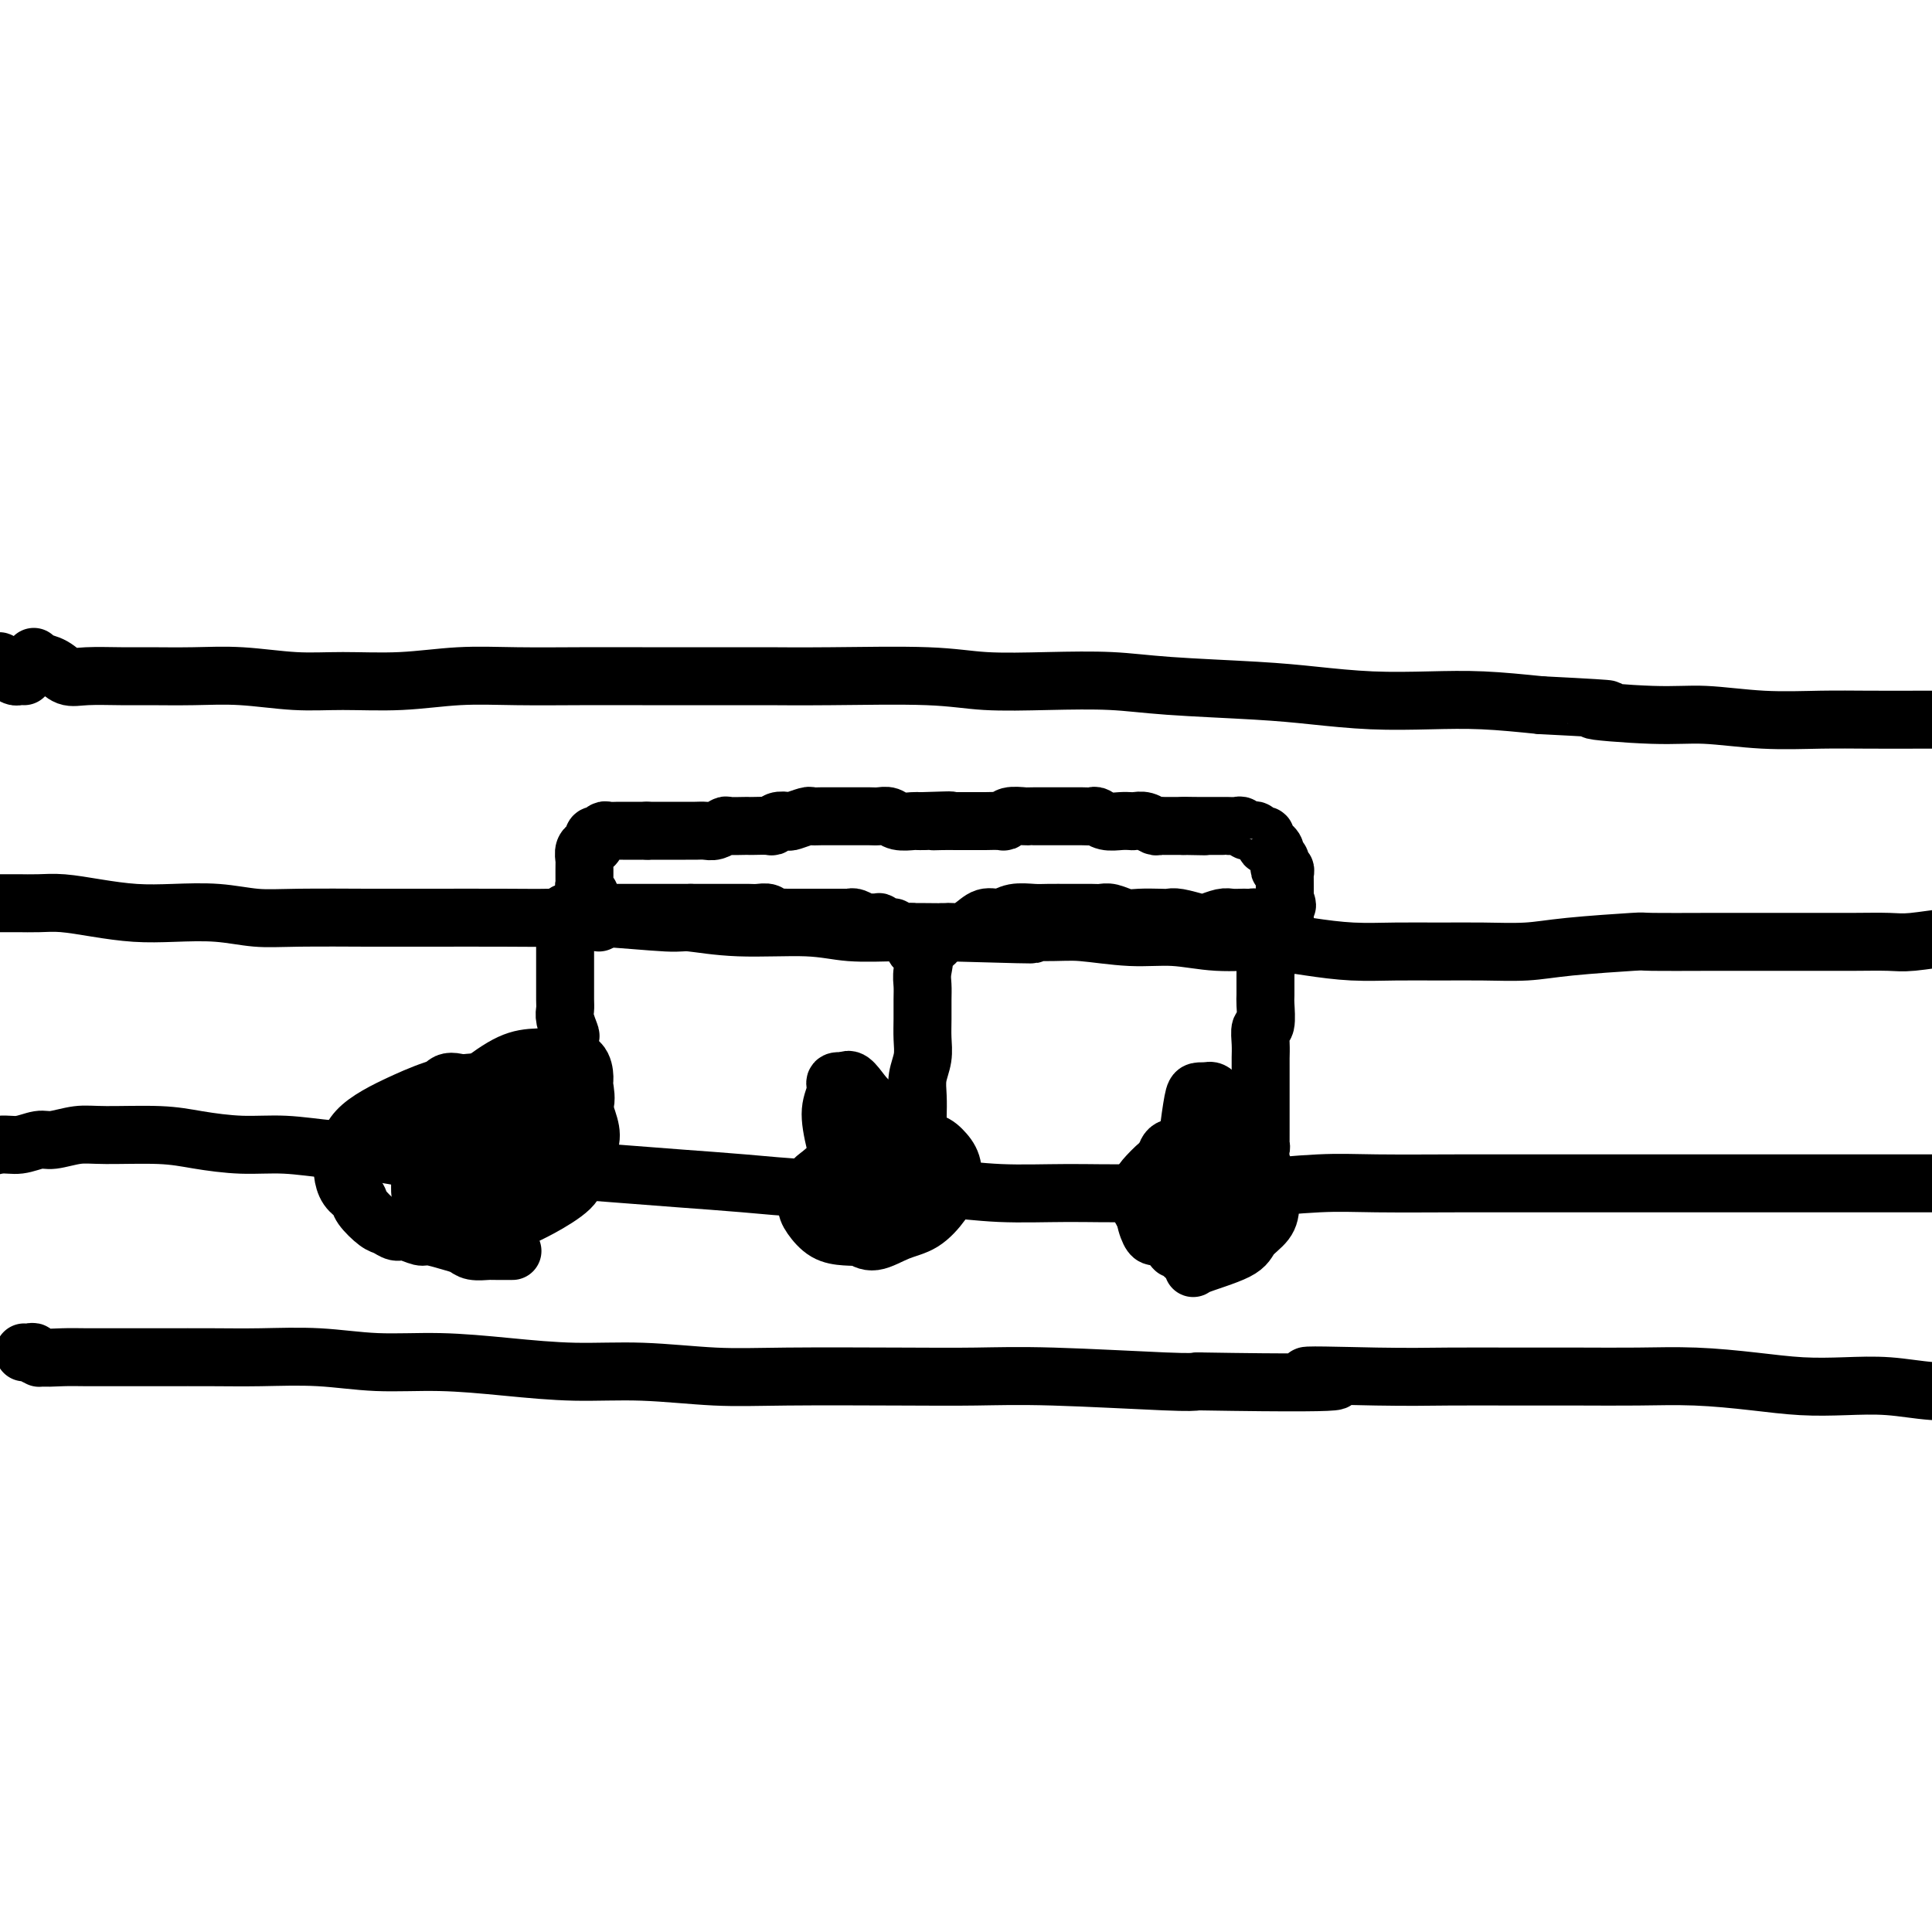 <svg viewBox='0 0 400 400' version='1.1' xmlns='http://www.w3.org/2000/svg' xmlns:xlink='http://www.w3.org/1999/xlink'><g fill='none' stroke='#000000' stroke-width='12' stroke-linecap='round' stroke-linejoin='round'><path d='M7,136c0.495,0.437 0.989,0.873 1,1c0.011,0.127 -0.462,-0.057 0,0c0.462,0.057 1.859,0.355 3,1c1.141,0.645 2.027,1.637 3,2c0.973,0.363 2.033,0.096 4,0c1.967,-0.096 4.841,-0.022 7,0c2.159,0.022 3.604,-0.008 6,0c2.396,0.008 5.742,0.056 9,0c3.258,-0.056 6.429,-0.215 10,0c3.571,0.215 7.544,0.804 11,1c3.456,0.196 6.395,0.000 10,0c3.605,-0.000 7.874,0.196 12,0c4.126,-0.196 8.108,-0.785 12,-1c3.892,-0.215 7.693,-0.058 12,0c4.307,0.058 9.119,0.016 13,0c3.881,-0.016 6.832,-0.005 13,0c6.168,0.005 15.554,0.005 20,0c4.446,-0.005 3.954,-0.015 6,0c2.046,0.015 6.631,0.056 13,0c6.369,-0.056 14.524,-0.208 20,0c5.476,0.208 8.275,0.777 12,1c3.725,0.223 8.378,0.101 13,0c4.622,-0.101 9.214,-0.181 13,0c3.786,0.181 6.767,0.623 12,1c5.233,0.377 12.719,0.689 18,1c5.281,0.311 8.357,0.622 12,1c3.643,0.378 7.853,0.823 12,1c4.147,0.177 8.232,0.086 12,0c3.768,-0.086 7.219,-0.167 11,0c3.781,0.167 7.890,0.584 12,1'/><path d='M319,146c21.548,1.090 11.919,0.814 11,1c-0.919,0.186 6.871,0.835 12,1c5.129,0.165 7.596,-0.152 11,0c3.404,0.152 7.745,0.773 12,1c4.255,0.227 8.424,0.061 12,0c3.576,-0.061 6.559,-0.016 10,0c3.441,0.016 7.339,0.005 11,0c3.661,-0.005 7.083,-0.002 10,0c2.917,0.002 5.329,0.004 8,0c2.671,-0.004 5.603,-0.015 8,0c2.397,0.015 4.261,0.056 7,0c2.739,-0.056 6.353,-0.207 9,0c2.647,0.207 4.328,0.774 5,1c0.672,0.226 0.336,0.113 0,0'/><path d='M0,187c-0.054,0.000 -0.108,0.000 0,0c0.108,-0.000 0.378,-0.001 1,0c0.622,0.001 1.594,0.003 2,0c0.406,-0.003 0.244,-0.011 1,0c0.756,0.011 2.428,0.042 4,0c1.572,-0.042 3.044,-0.156 5,0c1.956,0.156 4.398,0.581 7,1c2.602,0.419 5.365,0.830 8,1c2.635,0.170 5.141,0.098 8,0c2.859,-0.098 6.071,-0.222 9,0c2.929,0.222 5.576,0.792 8,1c2.424,0.208 4.623,0.056 9,0c4.377,-0.056 10.930,-0.015 14,0c3.070,0.015 2.657,0.003 4,0c1.343,-0.003 4.440,0.003 9,0c4.560,-0.003 10.581,-0.016 15,0c4.419,0.016 7.234,0.061 10,0c2.766,-0.061 5.483,-0.228 10,0c4.517,0.228 10.832,0.849 14,1c3.168,0.151 3.187,-0.170 5,0c1.813,0.170 5.419,0.830 10,1c4.581,0.170 10.135,-0.150 14,0c3.865,0.150 6.041,0.771 9,1c2.959,0.229 6.703,0.065 10,0c3.297,-0.065 6.149,-0.033 9,0'/><path d='M195,193c31.936,0.924 14.275,0.232 10,0c-4.275,-0.232 4.834,-0.006 10,0c5.166,0.006 6.388,-0.209 9,0c2.612,0.209 6.614,0.843 10,1c3.386,0.157 6.156,-0.165 9,0c2.844,0.165 5.762,0.815 9,1c3.238,0.185 6.796,-0.094 10,0c3.204,0.094 6.054,0.561 9,1c2.946,0.439 5.987,0.850 9,1c3.013,0.150 5.998,0.037 9,0c3.002,-0.037 6.022,0.000 9,0c2.978,-0.000 5.915,-0.039 9,0c3.085,0.039 6.319,0.154 9,0c2.681,-0.154 4.809,-0.577 9,-1c4.191,-0.423 10.447,-0.845 13,-1c2.553,-0.155 1.405,-0.041 4,0c2.595,0.041 8.932,0.011 13,0c4.068,-0.011 5.866,-0.003 8,0c2.134,0.003 4.604,0.002 7,0c2.396,-0.002 4.717,-0.004 7,0c2.283,0.004 4.528,0.015 7,0c2.472,-0.015 5.172,-0.057 7,0c1.828,0.057 2.785,0.211 5,0c2.215,-0.211 5.687,-0.788 8,-1c2.313,-0.212 3.466,-0.058 5,0c1.534,0.058 3.450,0.019 5,0c1.550,-0.019 2.733,-0.019 4,0c1.267,0.019 2.618,0.057 4,0c1.382,-0.057 2.795,-0.208 4,0c1.205,0.208 2.201,0.774 3,1c0.799,0.226 1.399,0.113 2,0'/><path d='M431,195c23.995,-0.309 8.483,-0.083 3,0c-5.483,0.083 -0.938,0.022 1,0c1.938,-0.022 1.268,-0.006 1,0c-0.268,0.006 -0.134,0.003 0,0'/><path d='M-6,238c0.427,0.009 0.854,0.018 1,0c0.146,-0.018 0.010,-0.061 0,0c-0.010,0.061 0.106,0.228 1,0c0.894,-0.228 2.566,-0.849 4,-1c1.434,-0.151 2.628,0.170 4,0c1.372,-0.170 2.921,-0.831 4,-1c1.079,-0.169 1.688,0.154 3,0c1.312,-0.154 3.327,-0.783 5,-1c1.673,-0.217 3.003,-0.020 6,0c2.997,0.020 7.662,-0.135 11,0c3.338,0.135 5.350,0.560 8,1c2.650,0.440 5.940,0.896 9,1c3.060,0.104 5.892,-0.145 9,0c3.108,0.145 6.493,0.683 10,1c3.507,0.317 7.135,0.414 11,1c3.865,0.586 7.967,1.663 12,2c4.033,0.337 7.998,-0.065 12,0c4.002,0.065 8.042,0.595 12,1c3.958,0.405 7.833,0.683 12,1c4.167,0.317 8.626,0.672 13,1c4.374,0.328 8.663,0.628 13,1c4.337,0.372 8.723,0.818 13,1c4.277,0.182 8.445,0.102 13,0c4.555,-0.102 9.497,-0.226 14,0c4.503,0.226 8.568,0.803 13,1c4.432,0.197 9.232,0.015 14,0c4.768,-0.015 9.505,0.139 14,0c4.495,-0.139 8.747,-0.569 13,-1'/><path d='M248,246c14.877,0.061 11.570,0.212 13,0c1.430,-0.212 7.597,-0.789 12,-1c4.403,-0.211 7.043,-0.057 12,0c4.957,0.057 12.233,0.015 17,0c4.767,-0.015 7.026,-0.004 10,0c2.974,0.004 6.662,0.001 10,0c3.338,-0.001 6.324,-0.000 9,0c2.676,0.000 5.042,0.000 9,0c3.958,-0.000 9.509,-0.000 13,0c3.491,0.000 4.922,0.000 7,0c2.078,-0.000 4.802,-0.000 7,0c2.198,0.000 3.868,0.000 6,0c2.132,-0.000 4.726,-0.000 7,0c2.274,0.000 4.229,-0.000 6,0c1.771,0.000 3.357,0.000 5,0c1.643,-0.000 3.343,-0.000 5,0c1.657,0.000 3.272,0.000 5,0c1.728,-0.000 3.571,-0.000 5,0c1.429,0.000 2.444,0.000 4,0c1.556,-0.000 3.652,-0.000 5,0c1.348,0.000 1.949,0.001 3,0c1.051,-0.001 2.552,-0.004 4,0c1.448,0.004 2.844,0.016 4,0c1.156,-0.016 2.071,-0.061 3,0c0.929,0.061 1.871,0.228 3,0c1.129,-0.228 2.446,-0.849 3,-1c0.554,-0.151 0.345,0.170 1,0c0.655,-0.170 2.176,-0.829 3,-1c0.824,-0.171 0.953,0.146 1,0c0.047,-0.146 0.014,-0.756 0,-1c-0.014,-0.244 -0.007,-0.122 0,0'/><path d='M8,281c0.093,0.113 0.185,0.227 0,0c-0.185,-0.227 -0.648,-0.794 -1,-1c-0.352,-0.206 -0.592,-0.051 -1,0c-0.408,0.051 -0.983,-0.000 -1,0c-0.017,0.000 0.526,0.053 1,0c0.474,-0.053 0.880,-0.210 1,0c0.120,0.210 -0.044,0.788 1,1c1.044,0.212 3.297,0.057 5,0c1.703,-0.057 2.855,-0.015 5,0c2.145,0.015 5.283,0.003 8,0c2.717,-0.003 5.015,0.003 8,0c2.985,-0.003 6.659,-0.016 10,0c3.341,0.016 6.351,0.059 10,0c3.649,-0.059 7.937,-0.222 12,0c4.063,0.222 7.902,0.829 12,1c4.098,0.171 8.454,-0.094 13,0c4.546,0.094 9.282,0.547 14,1c4.718,0.453 9.417,0.906 14,1c4.583,0.094 9.049,-0.171 14,0c4.951,0.171 10.388,0.777 15,1c4.612,0.223 8.401,0.064 15,0c6.599,-0.064 16.009,-0.031 23,0c6.991,0.031 11.565,0.060 16,0c4.435,-0.060 8.733,-0.208 16,0c7.267,0.208 17.505,0.774 23,1c5.495,0.226 6.248,0.113 7,0'/><path d='M248,286c42.147,0.702 26.015,-0.544 23,-1c-3.015,-0.456 7.087,-0.122 14,0c6.913,0.122 10.637,0.032 15,0c4.363,-0.032 9.367,-0.006 14,0c4.633,0.006 8.897,-0.009 13,0c4.103,0.009 8.047,0.041 12,0c3.953,-0.041 7.915,-0.156 12,0c4.085,0.156 8.291,0.581 12,1c3.709,0.419 6.920,0.830 10,1c3.080,0.170 6.030,0.098 9,0c2.970,-0.098 5.962,-0.222 9,0c3.038,0.222 6.124,0.791 9,1c2.876,0.209 5.542,0.057 8,0c2.458,-0.057 4.709,-0.019 7,0c2.291,0.019 4.623,0.019 7,0c2.377,-0.019 4.799,-0.058 7,0c2.201,0.058 4.183,0.212 6,0c1.817,-0.212 3.471,-0.789 5,-1c1.529,-0.211 2.934,-0.057 4,0c1.066,0.057 1.795,0.015 3,0c1.205,-0.015 2.887,-0.004 4,0c1.113,0.004 1.657,0.001 2,0c0.343,-0.001 0.484,-0.000 1,0c0.516,0.000 1.408,0.000 2,0c0.592,-0.000 0.883,-0.000 1,0c0.117,0.000 0.058,0.000 0,0'/><path d='M5,140c-0.341,-0.022 -0.683,-0.045 -1,0c-0.317,0.045 -0.611,0.157 -1,0c-0.389,-0.157 -0.874,-0.582 -1,-1c-0.126,-0.418 0.107,-0.830 0,-1c-0.107,-0.170 -0.554,-0.097 -1,0c-0.446,0.097 -0.889,0.218 -1,0c-0.111,-0.218 0.111,-0.777 0,-1c-0.111,-0.223 -0.556,-0.112 -1,0'/><path d='M106,259c0.089,0.000 0.178,0.000 0,0c-0.178,-0.000 -0.623,-0.000 -1,0c-0.377,0.000 -0.685,0.001 -1,0c-0.315,-0.001 -0.636,-0.003 -1,0c-0.364,0.003 -0.771,0.012 -1,0c-0.229,-0.012 -0.282,-0.046 -1,0c-0.718,0.046 -2.103,0.171 -3,0c-0.897,-0.171 -1.308,-0.638 -2,-1c-0.692,-0.362 -1.666,-0.618 -3,-1c-1.334,-0.382 -3.029,-0.890 -4,-1c-0.971,-0.110 -1.217,0.180 -2,0c-0.783,-0.180 -2.101,-0.828 -3,-1c-0.899,-0.172 -1.378,0.134 -2,0c-0.622,-0.134 -1.389,-0.706 -2,-1c-0.611,-0.294 -1.068,-0.309 -2,-1c-0.932,-0.691 -2.341,-2.058 -3,-3c-0.659,-0.942 -0.570,-1.460 -1,-2c-0.430,-0.540 -1.381,-1.102 -2,-2c-0.619,-0.898 -0.907,-2.130 -1,-3c-0.093,-0.870 0.010,-1.377 0,-2c-0.010,-0.623 -0.134,-1.363 0,-2c0.134,-0.637 0.525,-1.172 1,-2c0.475,-0.828 1.034,-1.949 2,-3c0.966,-1.051 2.339,-2.033 4,-3c1.661,-0.967 3.610,-1.919 6,-3c2.390,-1.081 5.220,-2.291 8,-3c2.780,-0.709 5.508,-0.917 8,-1c2.492,-0.083 4.746,-0.042 7,0'/><path d='M107,224c4.715,-0.649 5.002,-0.272 6,0c0.998,0.272 2.705,0.439 4,1c1.295,0.561 2.176,1.517 3,3c0.824,1.483 1.589,3.493 2,5c0.411,1.507 0.468,2.512 0,4c-0.468,1.488 -1.462,3.459 -2,5c-0.538,1.541 -0.622,2.651 -2,4c-1.378,1.349 -4.050,2.938 -6,4c-1.950,1.062 -3.178,1.599 -4,2c-0.822,0.401 -1.240,0.667 -2,1c-0.760,0.333 -1.864,0.732 -4,1c-2.136,0.268 -5.305,0.403 -7,0c-1.695,-0.403 -1.917,-1.346 -3,-2c-1.083,-0.654 -3.029,-1.021 -4,-2c-0.971,-0.979 -0.968,-2.570 -1,-4c-0.032,-1.430 -0.099,-2.699 0,-4c0.099,-1.301 0.363,-2.633 1,-4c0.637,-1.367 1.647,-2.767 3,-4c1.353,-1.233 3.048,-2.298 5,-3c1.952,-0.702 4.162,-1.041 6,-1c1.838,0.041 3.303,0.461 5,1c1.697,0.539 3.627,1.198 5,2c1.373,0.802 2.191,1.748 3,3c0.809,1.252 1.609,2.812 2,4c0.391,1.188 0.372,2.005 0,3c-0.372,0.995 -1.099,2.170 -2,3c-0.901,0.830 -1.976,1.316 -3,2c-1.024,0.684 -1.996,1.565 -4,2c-2.004,0.435 -5.040,0.425 -7,0c-1.960,-0.425 -2.846,-1.264 -4,-2c-1.154,-0.736 -2.577,-1.368 -4,-2'/><path d='M93,246c-2.434,-2.201 -1.020,-5.704 0,-9c1.020,-3.296 1.648,-6.386 2,-8c0.352,-1.614 0.430,-1.752 2,-3c1.570,-1.248 4.631,-3.606 7,-5c2.369,-1.394 4.046,-1.823 6,-2c1.954,-0.177 4.186,-0.102 6,0c1.814,0.102 3.209,0.232 4,1c0.791,0.768 0.978,2.175 1,3c0.022,0.825 -0.121,1.067 0,2c0.121,0.933 0.505,2.557 0,4c-0.505,1.443 -1.898,2.705 -3,4c-1.102,1.295 -1.911,2.624 -4,4c-2.089,1.376 -5.456,2.799 -8,4c-2.544,1.201 -4.266,2.179 -6,3c-1.734,0.821 -3.482,1.486 -5,2c-1.518,0.514 -2.807,0.877 -4,1c-1.193,0.123 -2.291,0.006 -3,0c-0.709,-0.006 -1.030,0.098 -1,-1c0.030,-1.098 0.411,-3.398 1,-5c0.589,-1.602 1.385,-2.506 3,-4c1.615,-1.494 4.047,-3.577 6,-5c1.953,-1.423 3.426,-2.185 5,-3c1.574,-0.815 3.248,-1.681 5,-1c1.752,0.681 3.581,2.910 5,4c1.419,1.090 2.427,1.040 2,3c-0.427,1.960 -2.288,5.929 -3,8c-0.712,2.071 -0.274,2.246 -1,3c-0.726,0.754 -2.617,2.089 -4,3c-1.383,0.911 -2.257,1.399 -4,2c-1.743,0.601 -4.355,1.315 -6,1c-1.645,-0.315 -2.322,-1.657 -3,-3'/><path d='M93,249c-2.229,-1.711 -3.301,-4.989 -4,-8c-0.699,-3.011 -1.025,-5.757 -1,-8c0.025,-2.243 0.400,-3.984 1,-5c0.600,-1.016 1.425,-1.307 2,-2c0.575,-0.693 0.900,-1.789 2,-2c1.100,-0.211 2.974,0.463 4,1c1.026,0.537 1.203,0.938 2,3c0.797,2.062 2.215,5.786 3,9c0.785,3.214 0.939,5.918 1,7c0.061,1.082 0.031,0.541 0,0'/><path d='M120,238c0.000,-0.448 0.000,-0.895 0,-1c-0.000,-0.105 -0.000,0.134 0,0c0.000,-0.134 0.000,-0.641 0,-1c-0.000,-0.359 -0.000,-0.571 0,-1c0.000,-0.429 0.001,-1.073 0,-2c-0.001,-0.927 -0.004,-2.135 0,-3c0.004,-0.865 0.016,-1.387 0,-2c-0.016,-0.613 -0.061,-1.318 0,-2c0.061,-0.682 0.226,-1.343 0,-2c-0.226,-0.657 -0.844,-1.312 -1,-2c-0.156,-0.688 0.151,-1.409 0,-2c-0.151,-0.591 -0.758,-1.050 -1,-2c-0.242,-0.950 -0.117,-2.389 0,-3c0.117,-0.611 0.228,-0.393 0,-1c-0.228,-0.607 -0.793,-2.037 -1,-3c-0.207,-0.963 -0.055,-1.457 0,-2c0.055,-0.543 0.015,-1.133 0,-2c-0.015,-0.867 -0.004,-2.010 0,-3c0.004,-0.990 0.001,-1.828 0,-2c-0.001,-0.172 -0.000,0.322 0,0c0.000,-0.322 0.000,-1.461 0,-2c-0.000,-0.539 -0.000,-0.477 0,-1c0.000,-0.523 0.000,-1.632 0,-2c-0.000,-0.368 -0.000,0.006 0,0c0.000,-0.006 0.000,-0.393 0,-1c-0.000,-0.607 -0.000,-1.433 0,-2c0.000,-0.567 0.000,-0.876 0,-1c-0.000,-0.124 -0.000,-0.062 0,0'/><path d='M117,193c-0.463,-7.139 -0.121,-2.488 0,-1c0.121,1.488 0.022,-0.189 0,-1c-0.022,-0.811 0.032,-0.757 0,-1c-0.032,-0.243 -0.152,-0.784 0,-1c0.152,-0.216 0.576,-0.108 1,0'/><path d='M118,189c0.317,-0.619 0.610,-0.166 1,0c0.390,0.166 0.878,0.044 1,0c0.122,-0.044 -0.121,-0.012 0,0c0.121,0.012 0.606,0.003 1,0c0.394,-0.003 0.696,-0.001 1,0c0.304,0.001 0.610,0.000 1,0c0.390,-0.000 0.865,-0.000 1,0c0.135,0.000 -0.070,0.000 0,0c0.070,-0.000 0.414,-0.000 1,0c0.586,0.000 1.414,0.000 2,0c0.586,-0.000 0.931,-0.000 1,0c0.069,0.000 -0.136,0.000 0,0c0.136,-0.000 0.614,-0.000 1,0c0.386,0.000 0.681,0.000 1,0c0.319,-0.000 0.663,-0.000 1,0c0.337,0.000 0.668,0.000 1,0c0.332,-0.000 0.666,-0.000 1,0c0.334,0.000 0.670,0.000 1,0c0.330,-0.000 0.656,-0.000 1,0c0.344,0.000 0.708,0.000 1,0c0.292,-0.000 0.512,-0.000 1,0c0.488,0.000 1.244,0.000 2,0c0.756,-0.000 1.511,-0.000 2,0c0.489,0.000 0.711,0.000 1,0c0.289,0.000 0.644,0.000 1,0'/><path d='M143,189c4.601,-0.000 3.603,-0.000 3,0c-0.603,0.000 -0.811,0.000 0,0c0.811,-0.000 2.641,-0.001 4,0c1.359,0.001 2.248,0.004 3,0c0.752,-0.004 1.366,-0.015 2,0c0.634,0.015 1.287,0.057 2,0c0.713,-0.057 1.486,-0.211 2,0c0.514,0.211 0.771,0.789 1,1c0.229,0.211 0.432,0.057 1,0c0.568,-0.057 1.500,-0.015 2,0c0.500,0.015 0.567,0.004 1,0c0.433,-0.004 1.233,-0.001 2,0c0.767,0.001 1.500,0.000 2,0c0.500,-0.000 0.768,-0.000 1,0c0.232,0.000 0.430,0.000 1,0c0.570,-0.000 1.514,-0.001 2,0c0.486,0.001 0.516,0.004 1,0c0.484,-0.004 1.424,-0.015 2,0c0.576,0.015 0.789,0.057 1,0c0.211,-0.057 0.419,-0.212 1,0c0.581,0.212 1.536,0.793 2,1c0.464,0.207 0.439,0.040 1,0c0.561,-0.040 1.708,0.046 2,0c0.292,-0.046 -0.273,-0.222 0,0c0.273,0.222 1.382,0.844 2,1c0.618,0.156 0.743,-0.155 1,0c0.257,0.155 0.646,0.776 1,1c0.354,0.224 0.672,0.050 1,0c0.328,-0.050 0.665,0.025 1,0c0.335,-0.025 0.667,-0.150 1,0c0.333,0.150 0.666,0.575 1,1'/><path d='M190,194c7.210,1.220 1.736,1.771 0,2c-1.736,0.229 0.267,0.136 1,1c0.733,0.864 0.196,2.684 0,4c-0.196,1.316 -0.052,2.126 0,3c0.052,0.874 0.010,1.812 0,3c-0.010,1.188 0.011,2.628 0,4c-0.011,1.372 -0.056,2.678 0,4c0.056,1.322 0.211,2.660 0,4c-0.211,1.340 -0.788,2.680 -1,4c-0.212,1.320 -0.061,2.618 0,4c0.061,1.382 0.030,2.846 0,4c-0.030,1.154 -0.060,1.997 0,3c0.060,1.003 0.208,2.165 0,3c-0.208,0.835 -0.773,1.342 -1,2c-0.227,0.658 -0.117,1.468 0,2c0.117,0.532 0.243,0.788 0,1c-0.243,0.212 -0.853,0.382 -1,1c-0.147,0.618 0.169,1.684 0,2c-0.169,0.316 -0.823,-0.119 -1,0c-0.177,0.119 0.122,0.792 0,1c-0.122,0.208 -0.664,-0.047 -1,0c-0.336,0.047 -0.467,0.397 -1,1c-0.533,0.603 -1.470,1.458 -2,2c-0.530,0.542 -0.655,0.771 -1,1c-0.345,0.229 -0.911,0.458 -2,0c-1.089,-0.458 -2.700,-1.605 -4,-4c-1.300,-2.395 -2.290,-6.040 -3,-9c-0.710,-2.960 -1.139,-5.237 -1,-7c0.139,-1.763 0.845,-3.013 1,-4c0.155,-0.987 -0.241,-1.711 0,-2c0.241,-0.289 1.121,-0.145 2,0'/><path d='M175,224c0.984,-1.507 2.445,1.226 4,3c1.555,1.774 3.204,2.588 5,4c1.796,1.412 3.737,3.420 5,5c1.263,1.580 1.847,2.731 2,4c0.153,1.269 -0.125,2.655 0,4c0.125,1.345 0.652,2.648 0,4c-0.652,1.352 -2.485,2.753 -4,4c-1.515,1.247 -2.714,2.339 -4,3c-1.286,0.661 -2.661,0.891 -4,1c-1.339,0.109 -2.644,0.096 -4,0c-1.356,-0.096 -2.764,-0.276 -4,-1c-1.236,-0.724 -2.299,-1.991 -3,-3c-0.701,-1.009 -1.039,-1.760 -1,-3c0.039,-1.240 0.456,-2.970 1,-4c0.544,-1.030 1.214,-1.361 2,-2c0.786,-0.639 1.689,-1.585 3,-2c1.311,-0.415 3.032,-0.300 4,0c0.968,0.300 1.184,0.786 2,1c0.816,0.214 2.230,0.157 3,1c0.770,0.843 0.894,2.585 1,4c0.106,1.415 0.195,2.504 0,3c-0.195,0.496 -0.672,0.398 -1,1c-0.328,0.602 -0.506,1.904 -1,2c-0.494,0.096 -1.305,-1.013 -2,-2c-0.695,-0.987 -1.275,-1.850 -2,-3c-0.725,-1.150 -1.595,-2.586 -2,-4c-0.405,-1.414 -0.346,-2.804 0,-4c0.346,-1.196 0.979,-2.197 2,-3c1.021,-0.803 2.429,-1.409 4,-2c1.571,-0.591 3.306,-1.169 5,-1c1.694,0.169 3.347,1.084 5,2'/><path d='M191,236c2.337,0.477 3.179,1.171 4,2c0.821,0.829 1.621,1.793 2,3c0.379,1.207 0.338,2.657 0,4c-0.338,1.343 -0.973,2.577 -2,4c-1.027,1.423 -2.447,3.033 -4,4c-1.553,0.967 -3.239,1.290 -5,2c-1.761,0.710 -3.596,1.808 -5,2c-1.404,0.192 -2.378,-0.521 -3,-1c-0.622,-0.479 -0.891,-0.724 -1,-1c-0.109,-0.276 -0.057,-0.582 0,-2c0.057,-1.418 0.118,-3.947 0,-5c-0.118,-1.053 -0.416,-0.630 0,-1c0.416,-0.370 1.548,-1.534 2,-2c0.452,-0.466 0.226,-0.233 0,0'/><path d='M193,194c0.238,0.117 0.475,0.234 1,0c0.525,-0.234 1.337,-0.818 2,-1c0.663,-0.182 1.177,0.039 2,0c0.823,-0.039 1.957,-0.336 3,-1c1.043,-0.664 1.996,-1.695 3,-2c1.004,-0.305 2.058,0.114 3,0c0.942,-0.114 1.770,-0.763 3,-1c1.230,-0.237 2.861,-0.064 4,0c1.139,0.064 1.786,0.017 3,0c1.214,-0.017 2.996,-0.006 4,0c1.004,0.006 1.231,0.005 2,0c0.769,-0.005 2.081,-0.015 3,0c0.919,0.015 1.447,0.057 2,0c0.553,-0.057 1.132,-0.211 2,0c0.868,0.211 2.026,0.788 3,1c0.974,0.212 1.763,0.060 3,0c1.237,-0.060 2.921,-0.029 4,0c1.079,0.029 1.553,0.057 2,0c0.447,-0.057 0.868,-0.197 2,0c1.132,0.197 2.975,0.732 4,1c1.025,0.268 1.230,0.268 2,0c0.770,-0.268 2.104,-0.804 3,-1c0.896,-0.196 1.353,-0.053 2,0c0.647,0.053 1.483,0.017 2,0c0.517,-0.017 0.716,-0.016 1,0c0.284,0.016 0.653,0.045 1,0c0.347,-0.045 0.670,-0.166 1,0c0.330,0.166 0.666,0.619 1,1c0.334,0.381 0.667,0.691 1,1'/><path d='M262,192c8.044,0.595 2.155,0.584 0,1c-2.155,0.416 -0.577,1.260 0,2c0.577,0.740 0.154,1.375 0,2c-0.154,0.625 -0.040,1.240 0,2c0.040,0.760 0.007,1.665 0,3c-0.007,1.335 0.012,3.098 0,4c-0.012,0.902 -0.056,0.942 0,2c0.056,1.058 0.211,3.135 0,4c-0.211,0.865 -0.789,0.519 -1,1c-0.211,0.481 -0.057,1.790 0,3c0.057,1.210 0.015,2.323 0,3c-0.015,0.677 -0.004,0.919 0,2c0.004,1.081 0.001,3.000 0,4c-0.001,1.000 -0.001,1.080 0,2c0.001,0.920 0.001,2.679 0,4c-0.001,1.321 -0.004,2.203 0,3c0.004,0.797 0.014,1.509 0,2c-0.014,0.491 -0.050,0.761 0,1c0.050,0.239 0.188,0.445 0,1c-0.188,0.555 -0.703,1.458 -1,2c-0.297,0.542 -0.378,0.724 -1,1c-0.622,0.276 -1.787,0.646 -3,1c-1.213,0.354 -2.476,0.690 -3,1c-0.524,0.310 -0.309,0.592 -1,1c-0.691,0.408 -2.287,0.940 -3,1c-0.713,0.060 -0.543,-0.352 -1,-1c-0.457,-0.648 -1.542,-1.533 -2,-3c-0.458,-1.467 -0.288,-3.517 0,-6c0.288,-2.483 0.693,-5.399 1,-7c0.307,-1.601 0.516,-1.886 1,-2c0.484,-0.114 1.242,-0.057 2,0'/><path d='M250,226c1.265,-0.836 2.429,1.575 4,4c1.571,2.425 3.549,4.865 5,7c1.451,2.135 2.375,3.964 3,6c0.625,2.036 0.950,4.279 1,6c0.050,1.721 -0.176,2.919 -1,4c-0.824,1.081 -2.245,2.044 -3,3c-0.755,0.956 -0.843,1.907 -3,3c-2.157,1.093 -6.382,2.330 -8,3c-1.618,0.670 -0.627,0.773 -1,0c-0.373,-0.773 -2.109,-2.421 -3,-3c-0.891,-0.579 -0.938,-0.087 -1,-1c-0.062,-0.913 -0.140,-3.230 0,-5c0.140,-1.770 0.499,-2.993 1,-5c0.501,-2.007 1.146,-4.799 2,-6c0.854,-1.201 1.918,-0.810 3,-1c1.082,-0.190 2.183,-0.959 3,-1c0.817,-0.041 1.351,0.646 2,1c0.649,0.354 1.412,0.375 2,1c0.588,0.625 1.000,1.853 1,3c0.000,1.147 -0.411,2.211 -1,3c-0.589,0.789 -1.354,1.302 -2,2c-0.646,0.698 -1.172,1.579 -2,2c-0.828,0.421 -1.960,0.381 -3,0c-1.040,-0.381 -1.990,-1.104 -3,-2c-1.010,-0.896 -2.081,-1.964 -3,-3c-0.919,-1.036 -1.687,-2.038 -2,-3c-0.313,-0.962 -0.172,-1.882 0,-3c0.172,-1.118 0.376,-2.434 1,-3c0.624,-0.566 1.668,-0.383 3,-1c1.332,-0.617 2.952,-2.033 5,-2c2.048,0.033 4.524,1.517 7,3'/><path d='M257,238c1.921,1.515 3.223,3.802 4,5c0.777,1.198 1.028,1.307 1,2c-0.028,0.693 -0.335,1.972 -2,4c-1.665,2.028 -4.687,4.807 -6,6c-1.313,1.193 -0.915,0.801 -2,1c-1.085,0.199 -3.652,0.988 -6,1c-2.348,0.012 -4.478,-0.752 -6,-2c-1.522,-1.248 -2.437,-2.981 -3,-4c-0.563,-1.019 -0.773,-1.324 -1,-2c-0.227,-0.676 -0.469,-1.723 0,-3c0.469,-1.277 1.649,-2.782 3,-4c1.351,-1.218 2.874,-2.147 4,-3c1.126,-0.853 1.857,-1.629 3,-2c1.143,-0.371 2.698,-0.335 4,0c1.302,0.335 2.350,0.971 3,2c0.650,1.029 0.901,2.453 1,4c0.099,1.547 0.045,3.217 0,5c-0.045,1.783 -0.082,3.678 -1,5c-0.918,1.322 -2.716,2.070 -4,3c-1.284,0.930 -2.053,2.043 -3,2c-0.947,-0.043 -2.070,-1.242 -3,-2c-0.930,-0.758 -1.665,-1.075 -3,-2c-1.335,-0.925 -3.270,-2.458 -4,-4c-0.730,-1.542 -0.257,-3.094 0,-4c0.257,-0.906 0.296,-1.166 1,-2c0.704,-0.834 2.071,-2.240 3,-3c0.929,-0.760 1.420,-0.872 2,-1c0.580,-0.128 1.248,-0.271 2,0c0.752,0.271 1.587,0.958 2,2c0.413,1.042 0.404,2.441 0,4c-0.404,1.559 -1.202,3.280 -2,5'/><path d='M244,251c-0.654,2.238 -1.290,3.334 -2,4c-0.710,0.666 -1.494,0.903 -2,1c-0.506,0.097 -0.734,0.056 -1,0c-0.266,-0.056 -0.569,-0.126 -1,-1c-0.431,-0.874 -0.989,-2.550 -1,-4c-0.011,-1.450 0.525,-2.672 1,-4c0.475,-1.328 0.887,-2.760 2,-4c1.113,-1.240 2.926,-2.286 4,-3c1.074,-0.714 1.409,-1.096 2,-1c0.591,0.096 1.438,0.670 2,1c0.562,0.330 0.838,0.418 1,1c0.162,0.582 0.211,1.659 0,3c-0.211,1.341 -0.683,2.945 -1,4c-0.317,1.055 -0.478,1.563 -1,2c-0.522,0.437 -1.405,0.805 -2,1c-0.595,0.195 -0.904,0.216 -1,0c-0.096,-0.216 0.019,-0.671 0,-1c-0.019,-0.329 -0.173,-0.533 0,-1c0.173,-0.467 0.672,-1.197 1,-2c0.328,-0.803 0.484,-1.679 1,-2c0.516,-0.321 1.392,-0.086 2,0c0.608,0.086 0.946,0.023 0,0c-0.946,-0.023 -3.178,-0.006 -4,0c-0.822,0.006 -0.235,0.002 0,0c0.235,-0.002 0.117,-0.001 0,0'/><path d='M124,191c0.121,-0.449 0.242,-0.898 0,-1c-0.242,-0.102 -0.849,0.141 -1,0c-0.151,-0.141 0.152,-0.668 0,-1c-0.152,-0.332 -0.759,-0.471 -1,-1c-0.241,-0.529 -0.117,-1.450 0,-2c0.117,-0.550 0.228,-0.728 0,-1c-0.228,-0.272 -0.793,-0.636 -1,-1c-0.207,-0.364 -0.055,-0.726 0,-1c0.055,-0.274 0.014,-0.458 0,-1c-0.014,-0.542 0.000,-1.441 0,-2c-0.000,-0.559 -0.015,-0.777 0,-1c0.015,-0.223 0.060,-0.451 0,-1c-0.060,-0.549 -0.226,-1.418 0,-2c0.226,-0.582 0.844,-0.878 1,-1c0.156,-0.122 -0.150,-0.072 0,0c0.150,0.072 0.757,0.164 1,0c0.243,-0.164 0.121,-0.584 0,-1c-0.121,-0.416 -0.241,-0.830 0,-1c0.241,-0.170 0.843,-0.098 1,0c0.157,0.098 -0.130,0.222 0,0c0.130,-0.222 0.676,-0.792 1,-1c0.324,-0.208 0.427,-0.056 1,0c0.573,0.056 1.618,0.015 2,0c0.382,-0.015 0.103,-0.004 1,0c0.897,0.004 2.971,0.001 4,0c1.029,-0.001 1.015,-0.001 1,0'/><path d='M134,172c1.827,0.000 1.893,0.000 2,0c0.107,-0.000 0.255,-0.000 1,0c0.745,0.000 2.086,0.001 3,0c0.914,-0.001 1.401,-0.004 2,0c0.599,0.004 1.310,0.015 2,0c0.690,-0.015 1.358,-0.057 2,0c0.642,0.057 1.258,0.211 2,0c0.742,-0.211 1.611,-0.789 2,-1c0.389,-0.211 0.297,-0.057 1,0c0.703,0.057 2.202,0.016 3,0c0.798,-0.016 0.895,-0.008 1,0c0.105,0.008 0.217,0.016 1,0c0.783,-0.016 2.235,-0.056 3,0c0.765,0.056 0.843,0.207 1,0c0.157,-0.207 0.395,-0.774 1,-1c0.605,-0.226 1.578,-0.113 2,0c0.422,0.113 0.292,0.226 1,0c0.708,-0.226 2.253,-0.793 3,-1c0.747,-0.207 0.694,-0.056 1,0c0.306,0.056 0.970,0.015 2,0c1.030,-0.015 2.426,-0.004 3,0c0.574,0.004 0.328,0.001 1,0c0.672,-0.001 2.263,-0.001 3,0c0.737,0.001 0.619,0.004 1,0c0.381,-0.004 1.261,-0.015 2,0c0.739,0.015 1.336,0.057 2,0c0.664,-0.057 1.396,-0.211 2,0c0.604,0.211 1.079,0.789 2,1c0.921,0.211 2.286,0.057 3,0c0.714,-0.057 0.775,-0.016 1,0c0.225,0.016 0.612,0.008 1,0'/><path d='M191,170c9.477,-0.309 4.671,-0.083 3,0c-1.671,0.083 -0.206,0.022 1,0c1.206,-0.022 2.152,-0.006 3,0c0.848,0.006 1.596,0.001 2,0c0.404,-0.001 0.462,0.001 1,0c0.538,-0.001 1.557,-0.004 2,0c0.443,0.004 0.311,0.015 1,0c0.689,-0.015 2.198,-0.057 3,0c0.802,0.057 0.896,0.211 1,0c0.104,-0.211 0.217,-0.789 1,-1c0.783,-0.211 2.235,-0.057 3,0c0.765,0.057 0.842,0.015 1,0c0.158,-0.015 0.399,-0.004 1,0c0.601,0.004 1.564,0.001 2,0c0.436,-0.001 0.344,-0.000 1,0c0.656,0.000 2.059,-0.001 3,0c0.941,0.001 1.420,0.004 2,0c0.580,-0.004 1.261,-0.015 2,0c0.739,0.015 1.536,0.057 2,0c0.464,-0.057 0.596,-0.211 1,0c0.404,0.211 1.081,0.788 2,1c0.919,0.212 2.081,0.061 3,0c0.919,-0.061 1.594,-0.030 2,0c0.406,0.030 0.541,0.061 1,0c0.459,-0.061 1.240,-0.212 2,0c0.760,0.212 1.499,0.789 2,1c0.501,0.211 0.764,0.057 1,0c0.236,-0.057 0.445,-0.015 1,0c0.555,0.015 1.457,0.004 2,0c0.543,-0.004 0.727,-0.001 1,0c0.273,0.001 0.637,0.001 1,0'/><path d='M245,171c8.451,0.155 2.578,0.041 1,0c-1.578,-0.041 1.140,-0.011 2,0c0.860,0.011 -0.138,0.003 0,0c0.138,-0.003 1.412,-0.001 2,0c0.588,0.001 0.490,0.000 1,0c0.510,-0.000 1.628,-0.001 2,0c0.372,0.001 -0.002,0.004 0,0c0.002,-0.004 0.382,-0.015 1,0c0.618,0.015 1.475,0.055 2,0c0.525,-0.055 0.718,-0.207 1,0c0.282,0.207 0.654,0.772 1,1c0.346,0.228 0.667,0.118 1,0c0.333,-0.118 0.678,-0.243 1,0c0.322,0.243 0.621,0.854 1,1c0.379,0.146 0.836,-0.172 1,0c0.164,0.172 0.034,0.834 0,1c-0.034,0.166 0.028,-0.163 0,0c-0.028,0.163 -0.148,0.817 0,1c0.148,0.183 0.562,-0.106 1,0c0.438,0.106 0.901,0.607 1,1c0.099,0.393 -0.166,0.679 0,1c0.166,0.321 0.762,0.677 1,1c0.238,0.323 0.116,0.611 0,1c-0.116,0.389 -0.227,0.878 0,1c0.227,0.122 0.793,-0.122 1,0c0.207,0.122 0.055,0.610 0,1c-0.055,0.390 -0.015,0.682 0,1c0.015,0.318 0.004,0.663 0,1c-0.004,0.337 -0.001,0.668 0,1c0.001,0.332 0.000,0.666 0,1c-0.000,0.334 -0.000,0.667 0,1'/><path d='M266,186c0.928,2.349 0.249,1.221 0,1c-0.249,-0.221 -0.067,0.466 0,1c0.067,0.534 0.018,0.916 0,1c-0.018,0.084 -0.005,-0.131 0,0c0.005,0.131 0.001,0.609 0,1c-0.001,0.391 -0.000,0.696 0,1c0.000,0.304 0.000,0.606 0,1c-0.000,0.394 -0.000,0.880 0,1c0.000,0.120 0.000,-0.125 0,0c-0.000,0.125 -0.000,0.621 0,1c0.000,0.379 0.000,0.640 0,1c-0.000,0.360 -0.000,0.817 0,1c0.000,0.183 0.000,0.091 0,0'/></g>
</svg>